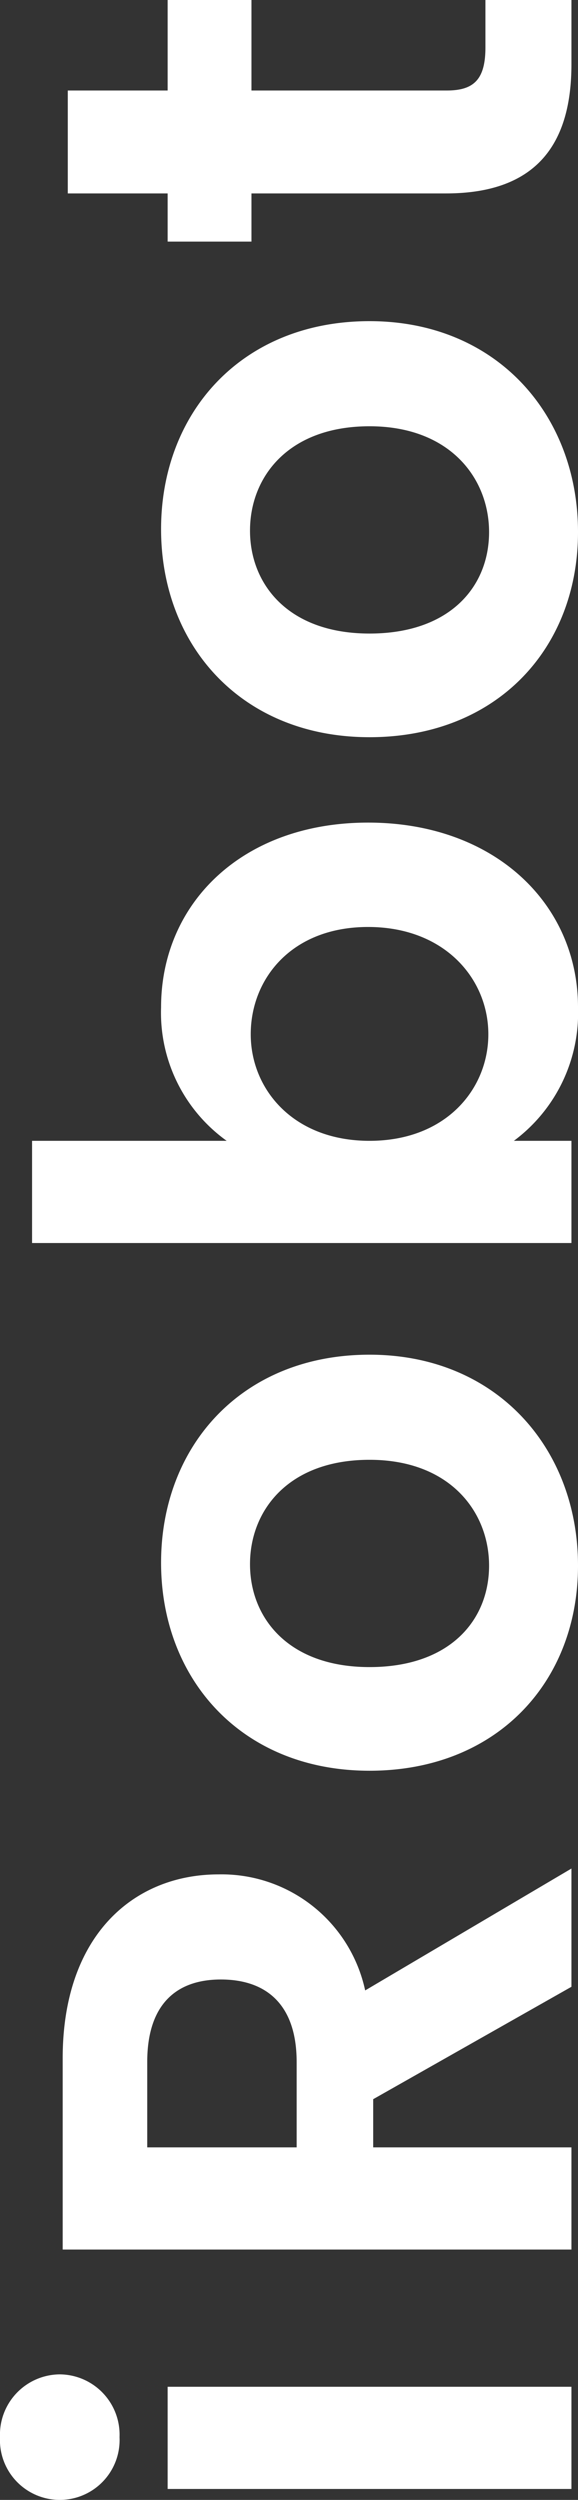 <?xml version="1.0" encoding="UTF-8"?> <svg xmlns="http://www.w3.org/2000/svg" width="31.72" height="137" viewBox="0 0 31.72 137"><rect x="0" y="0" width="31.72" height="137" fill="#333333" stroke="none"/><path id="iRobot-tiitel" d="M2.76,0h5.6V-22.16H2.76ZM5.6-24.8a3.308,3.308,0,0,0,3.44-3.28A3.308,3.308,0,0,0,5.6-31.36a3.284,3.284,0,0,0-3.44,3.28A3.284,3.284,0,0,0,5.6-24.8Zm25.08,5.56c0,2.52-1.4,4.16-4.52,4.16H21.48v-8.2h4.68C29.28-23.28,30.68-21.72,30.68-19.24Zm-14.8-8.68V0h5.6V-10.88h2.64L30.28,0h6.48L30.08-11.32a8.062,8.062,0,0,0,6.36-8.04c0-4.68-3.36-8.56-10.08-8.56ZM64.92-11.08c0-7-5-11.44-11.4-11.44s-11.4,4.44-11.4,11.44C42.12-4.12,46.96.36,53.36.36,59.8.36,64.92-4.12,64.92-11.08Zm-17.12,0c0-4.44,2.68-6.56,5.64-6.56s5.72,2.12,5.72,6.56c0,4.4-2.84,6.56-5.8,6.56C50.36-4.52,47.8-6.68,47.8-11.08Zm28.84-7.84V-29.6h-5.6V0h5.6V-3.16A8.725,8.725,0,0,0,83.96.36c5.68,0,10.12-4.6,10.12-11.52S89.64-22.52,83.96-22.52A8.635,8.635,0,0,0,76.64-18.92Zm11.72,7.76c0,4.2-2.84,6.6-5.88,6.6-3,0-5.84-2.32-5.84-6.52s2.84-6.52,5.84-6.52C85.52-17.6,88.36-15.36,88.36-11.16Zm33.2.08c0-7-5-11.44-11.4-11.44s-11.4,4.44-11.4,11.44C98.76-4.12,103.6.36,110,.36,116.44.36,121.56-4.12,121.56-11.08Zm-17.12,0c0-4.44,2.68-6.56,5.64-6.56s5.72,2.12,5.72,6.56c0,4.4-2.84,6.56-5.8,6.56C107-4.52,104.44-6.68,104.44-11.08Zm24.12,4.2c0,5.08,2.84,6.88,7.08,6.88h3.52V-4.72h-2.6c-1.76,0-2.36-.64-2.36-2.12V-17.56h4.96v-4.6H134.2v-5.48h-5.64v5.48h-2.64v4.6h2.64Z" transform="translate(31.36 139.16) rotate(-90)" fill="#fff"></path></svg> 